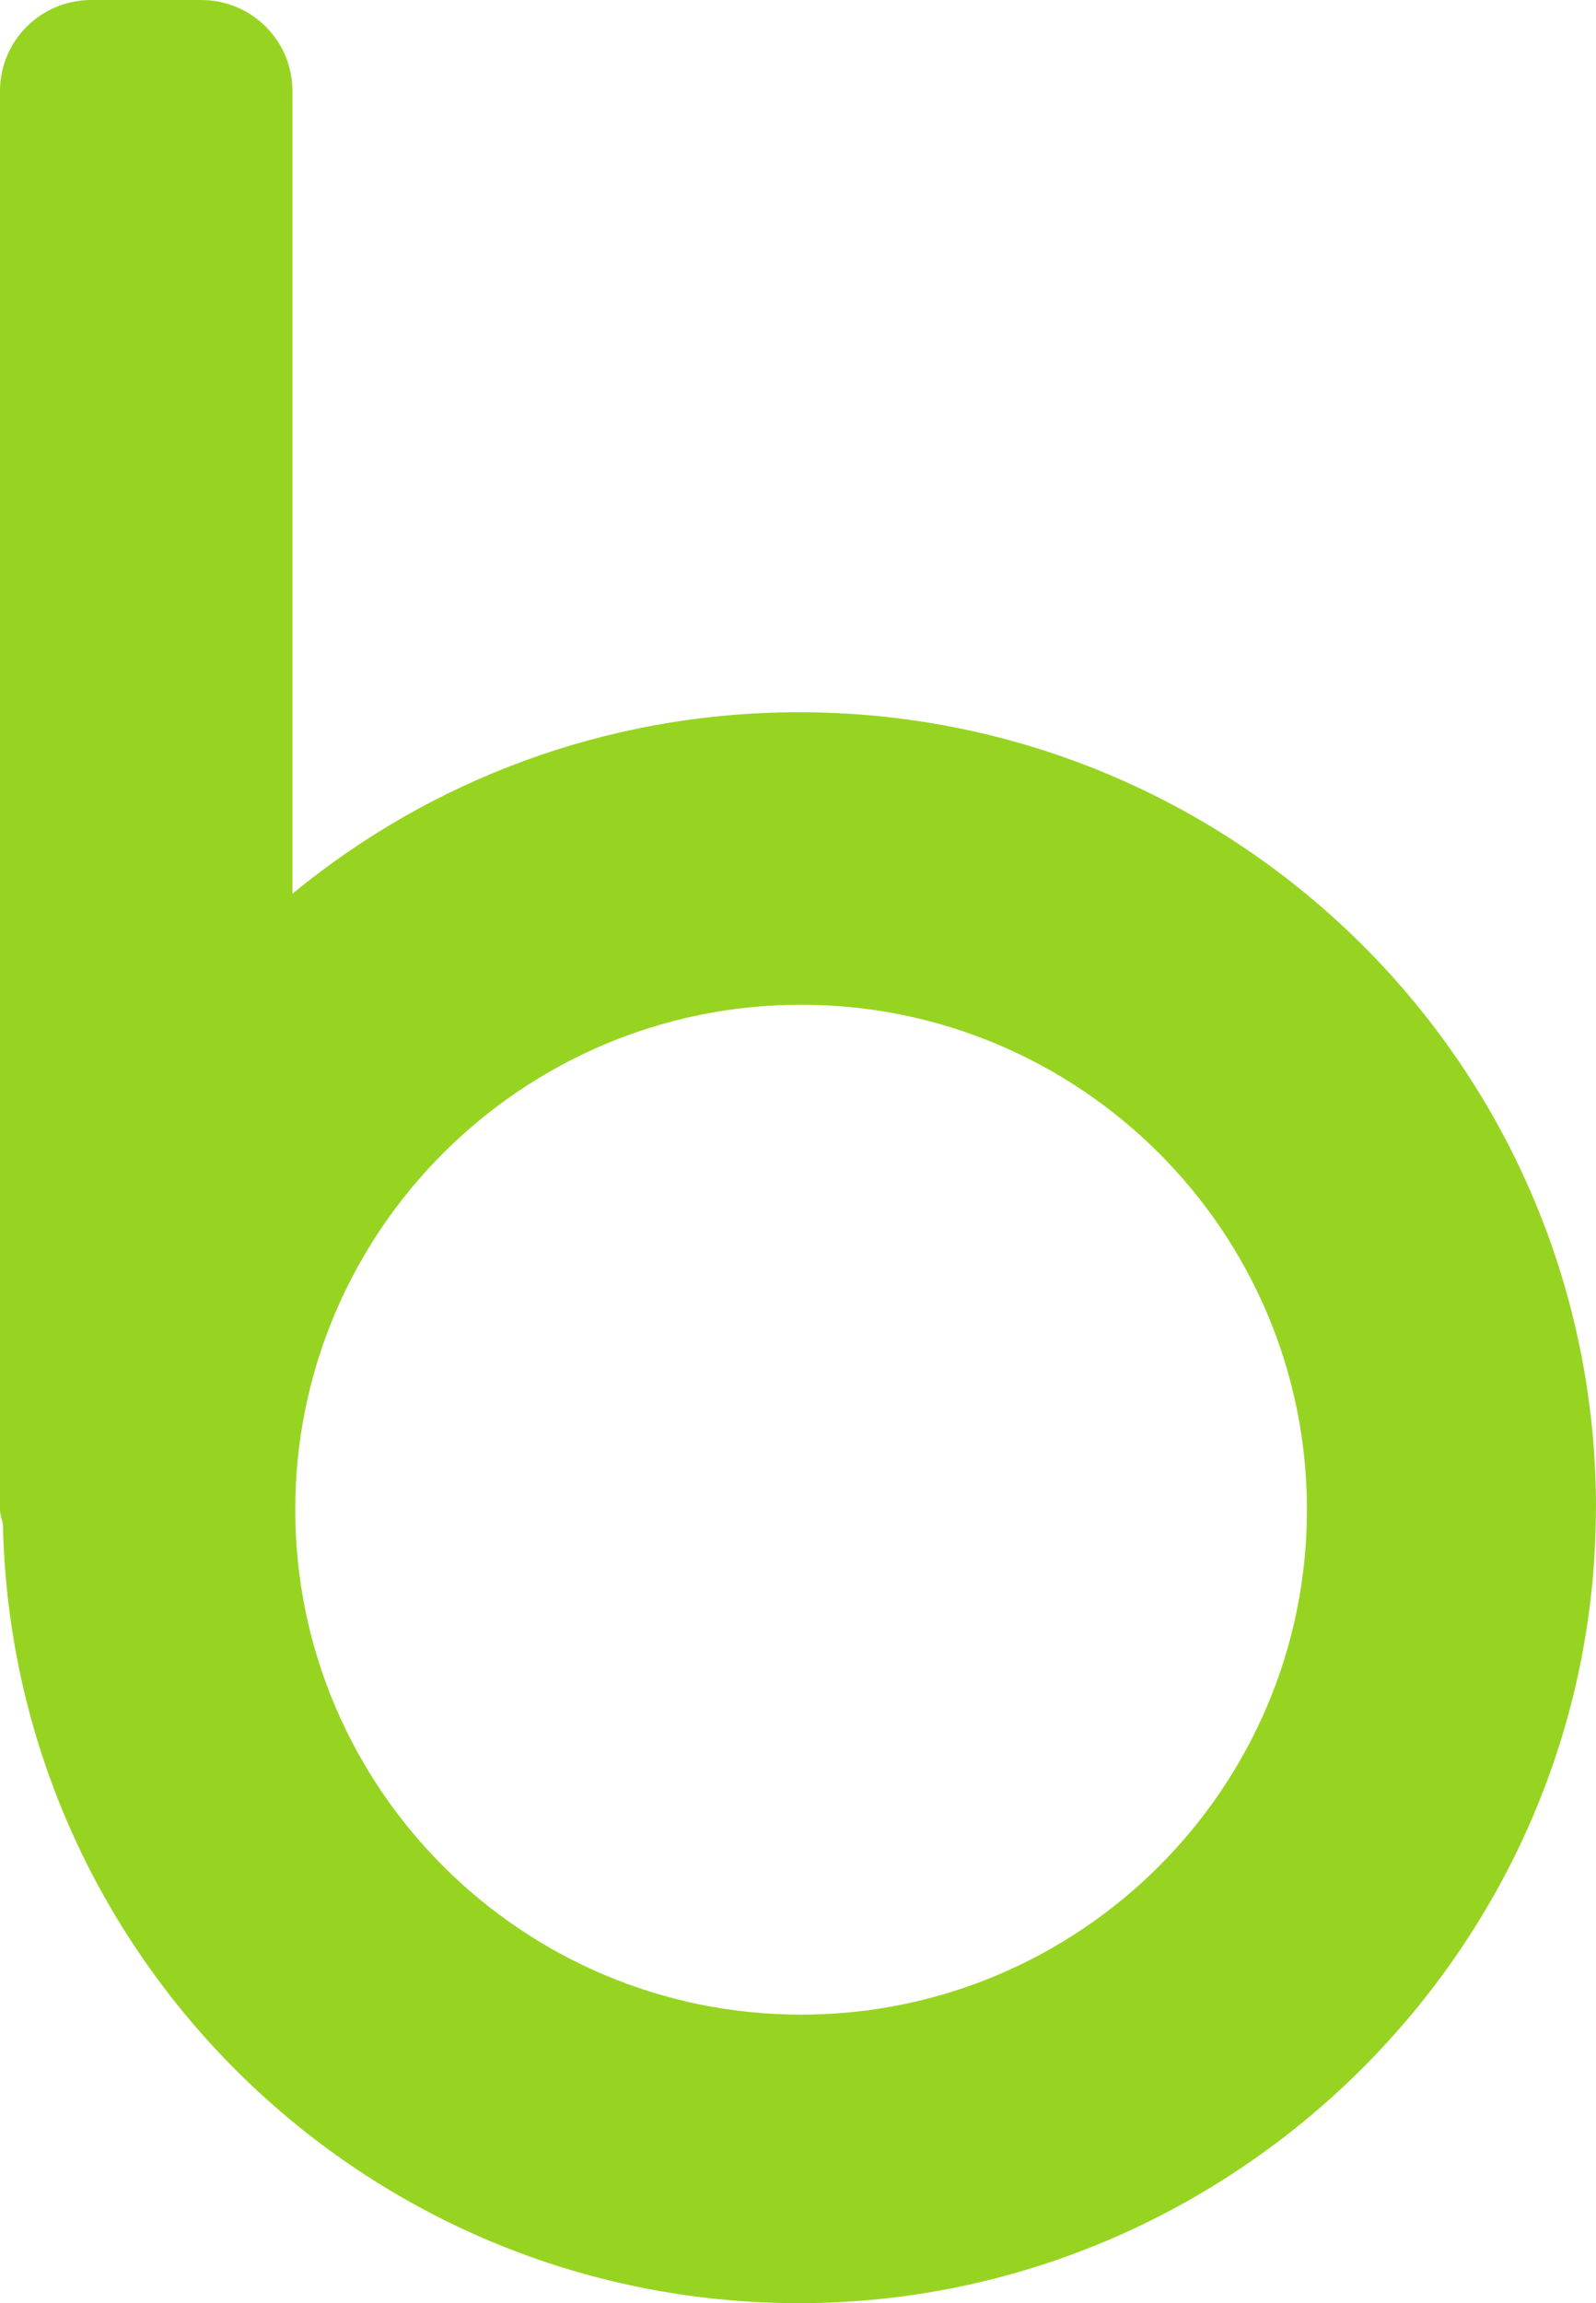 <svg width="95" height="137" viewBox="0 0 95 137" fill="none" xmlns="http://www.w3.org/2000/svg">
<path id="Vector" d="M77.794 89.801C77.794 106.364 64.289 119.837 47.685 119.837C31.081 119.837 17.575 106.364 17.575 89.801C17.575 73.238 31.081 59.766 47.685 59.766C64.289 59.766 77.794 73.244 77.794 89.801ZM95 89.686C95 63.551 73.767 42.366 47.569 42.366C36.111 42.366 25.602 46.414 17.406 53.164V5.407C17.406 2.422 14.978 0 11.98 0H5.426C2.433 0 0 2.422 0 5.407V89.801C0 90.112 0.127 90.375 0.174 90.675C0.707 116.341 21.697 137 47.563 137C73.43 137 94.995 115.815 94.995 89.686" fill="#97D422"/>
</svg>
